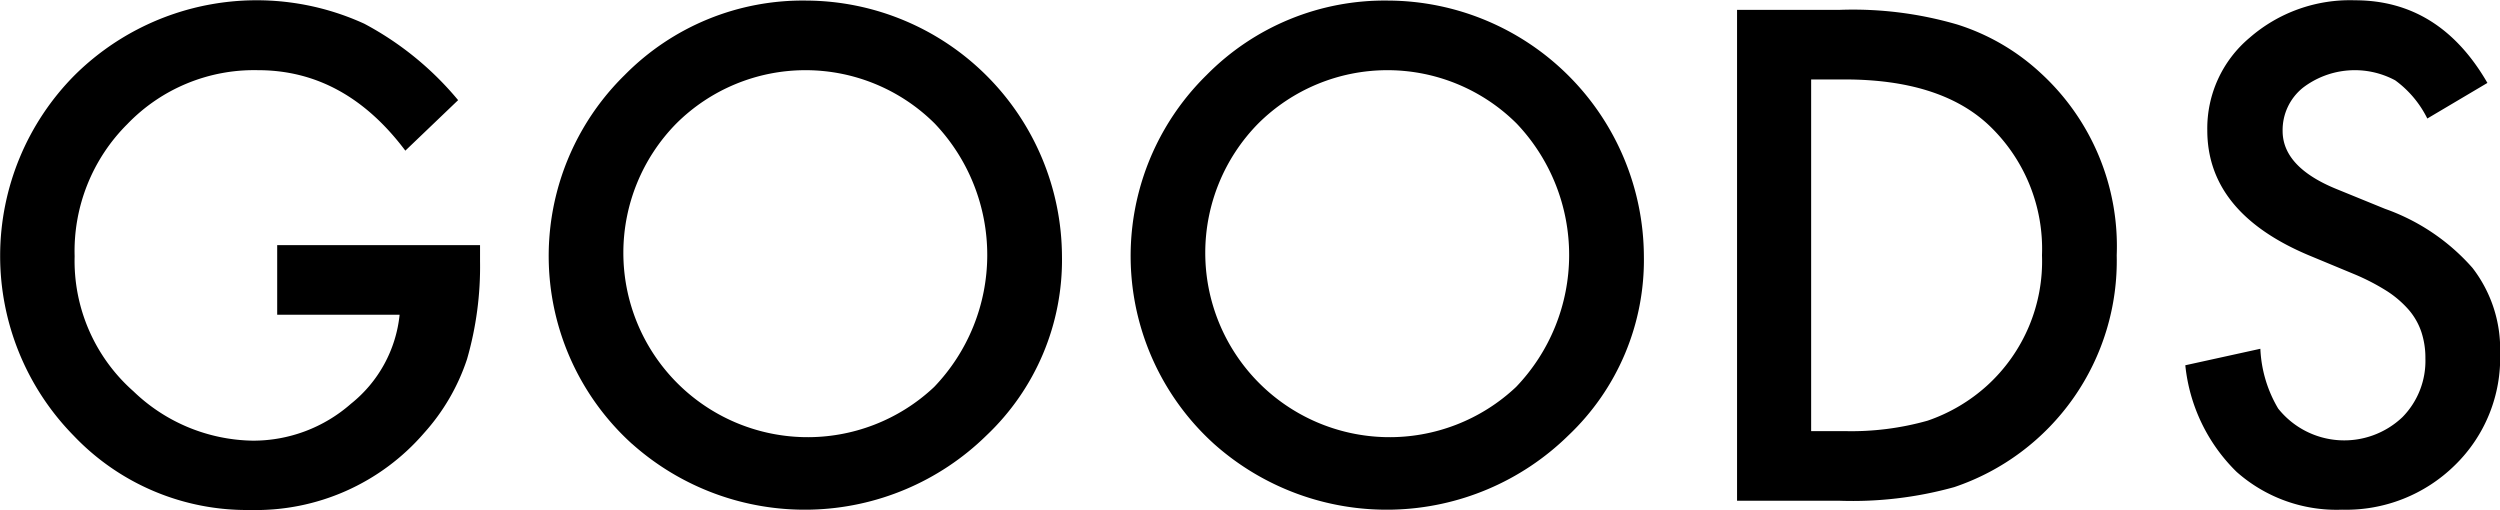 <svg xmlns="http://www.w3.org/2000/svg" width="172.75" height="35.26" viewBox="0 0 172.75 35.26">
  <defs>
    <style>
      .cls-1 {
        fill: #000000;
        fill-rule: evenodd;
      }
    </style>
  </defs>
  <path id="txt_goods_white.svg" class="cls-1" d="M615.435,9281.87h8.459a9.048,9.048,0,0,1-3.362,6.15,10.227,10.227,0,0,1-6.789,2.55,12.136,12.136,0,0,1-8.24-3.41,12.013,12.013,0,0,1-4.065-9.33,12.384,12.384,0,0,1,3.647-9.14,12.144,12.144,0,0,1,9.031-3.72q6,0,10.174,5.56l3.647-3.49a21.57,21.57,0,0,0-6.482-5.28,17.868,17.868,0,0,0-20,3.54,17.722,17.722,0,0,0-.088,24.92,16.514,16.514,0,0,0,12.2,5.14,15.355,15.355,0,0,0,12.019-5.32,14.354,14.354,0,0,0,2.966-5.1,23.069,23.069,0,0,0,.9-6.76v-1.12H615.435v4.81Zm24.521,8.92a17.925,17.925,0,0,0,24.478-.57,16.694,16.694,0,0,0,5.229-12.42,17.75,17.75,0,0,0-17.644-17.64,17.272,17.272,0,0,0-12.568,5.14,17.516,17.516,0,0,0,.5,25.49h0Zm3.054-22.13a12.655,12.655,0,0,1,17.864,0,13.174,13.174,0,0,1-.044,18.2,12.738,12.738,0,0,1-17.82-18.2h0Zm37.156,22.13a17.925,17.925,0,0,0,24.478-.57,16.694,16.694,0,0,0,5.229-12.42,17.75,17.75,0,0,0-17.644-17.64,17.272,17.272,0,0,0-12.568,5.14,17.516,17.516,0,0,0,.505,25.49h0Zm3.054-22.13a12.655,12.655,0,0,1,17.864,0,13.177,13.177,0,0,1-.044,18.2,12.738,12.738,0,0,1-17.82-18.2h0Zm40.122,26.06a26.222,26.222,0,0,0,7.976-.94,16.5,16.5,0,0,0,11.228-16.02,16.228,16.228,0,0,0-5.251-12.59,15.171,15.171,0,0,0-5.779-3.36,25.727,25.727,0,0,0-8.086-1.01h-7.119v33.92h7.031Zm-1.911-29.11h2.307q6.547,0,9.909,3.1a11.774,11.774,0,0,1,3.736,9.05,11.612,11.612,0,0,1-3.779,8.99,11.81,11.81,0,0,1-4.131,2.44,19.386,19.386,0,0,1-5.735.72h-2.307v-24.3ZM759,9260.14a10.55,10.55,0,0,0-7.273,2.59,8.171,8.171,0,0,0-2.922,6.39q0,5.67,6.965,8.62l3.274,1.36a15.146,15.146,0,0,1,2.2,1.15,7.1,7.1,0,0,1,1.5,1.3,4.6,4.6,0,0,1,.857,1.52,5.689,5.689,0,0,1,.275,1.81,5.542,5.542,0,0,1-1.582,4.06,5.838,5.838,0,0,1-8.592-.59,8.813,8.813,0,0,1-1.23-4.13l-5.186,1.14a12.012,12.012,0,0,0,3.538,7.36,10.408,10.408,0,0,0,7.295,2.62,10.717,10.717,0,0,0,7.8-3.08,10.346,10.346,0,0,0,3.12-7.73,9.18,9.18,0,0,0-1.911-5.9,14.463,14.463,0,0,0-6.043-4.08l-3.383-1.38c-2.461-1.01-3.692-2.35-3.692-4a3.751,3.751,0,0,1,1.406-2.99,5.907,5.907,0,0,1,6.372-.51,7.217,7.217,0,0,1,2.22,2.64l4.153-2.46q-3.3-5.715-9.163-5.71h0Z" transform="translate(-596.281 -9260.12)"/>
</svg>
